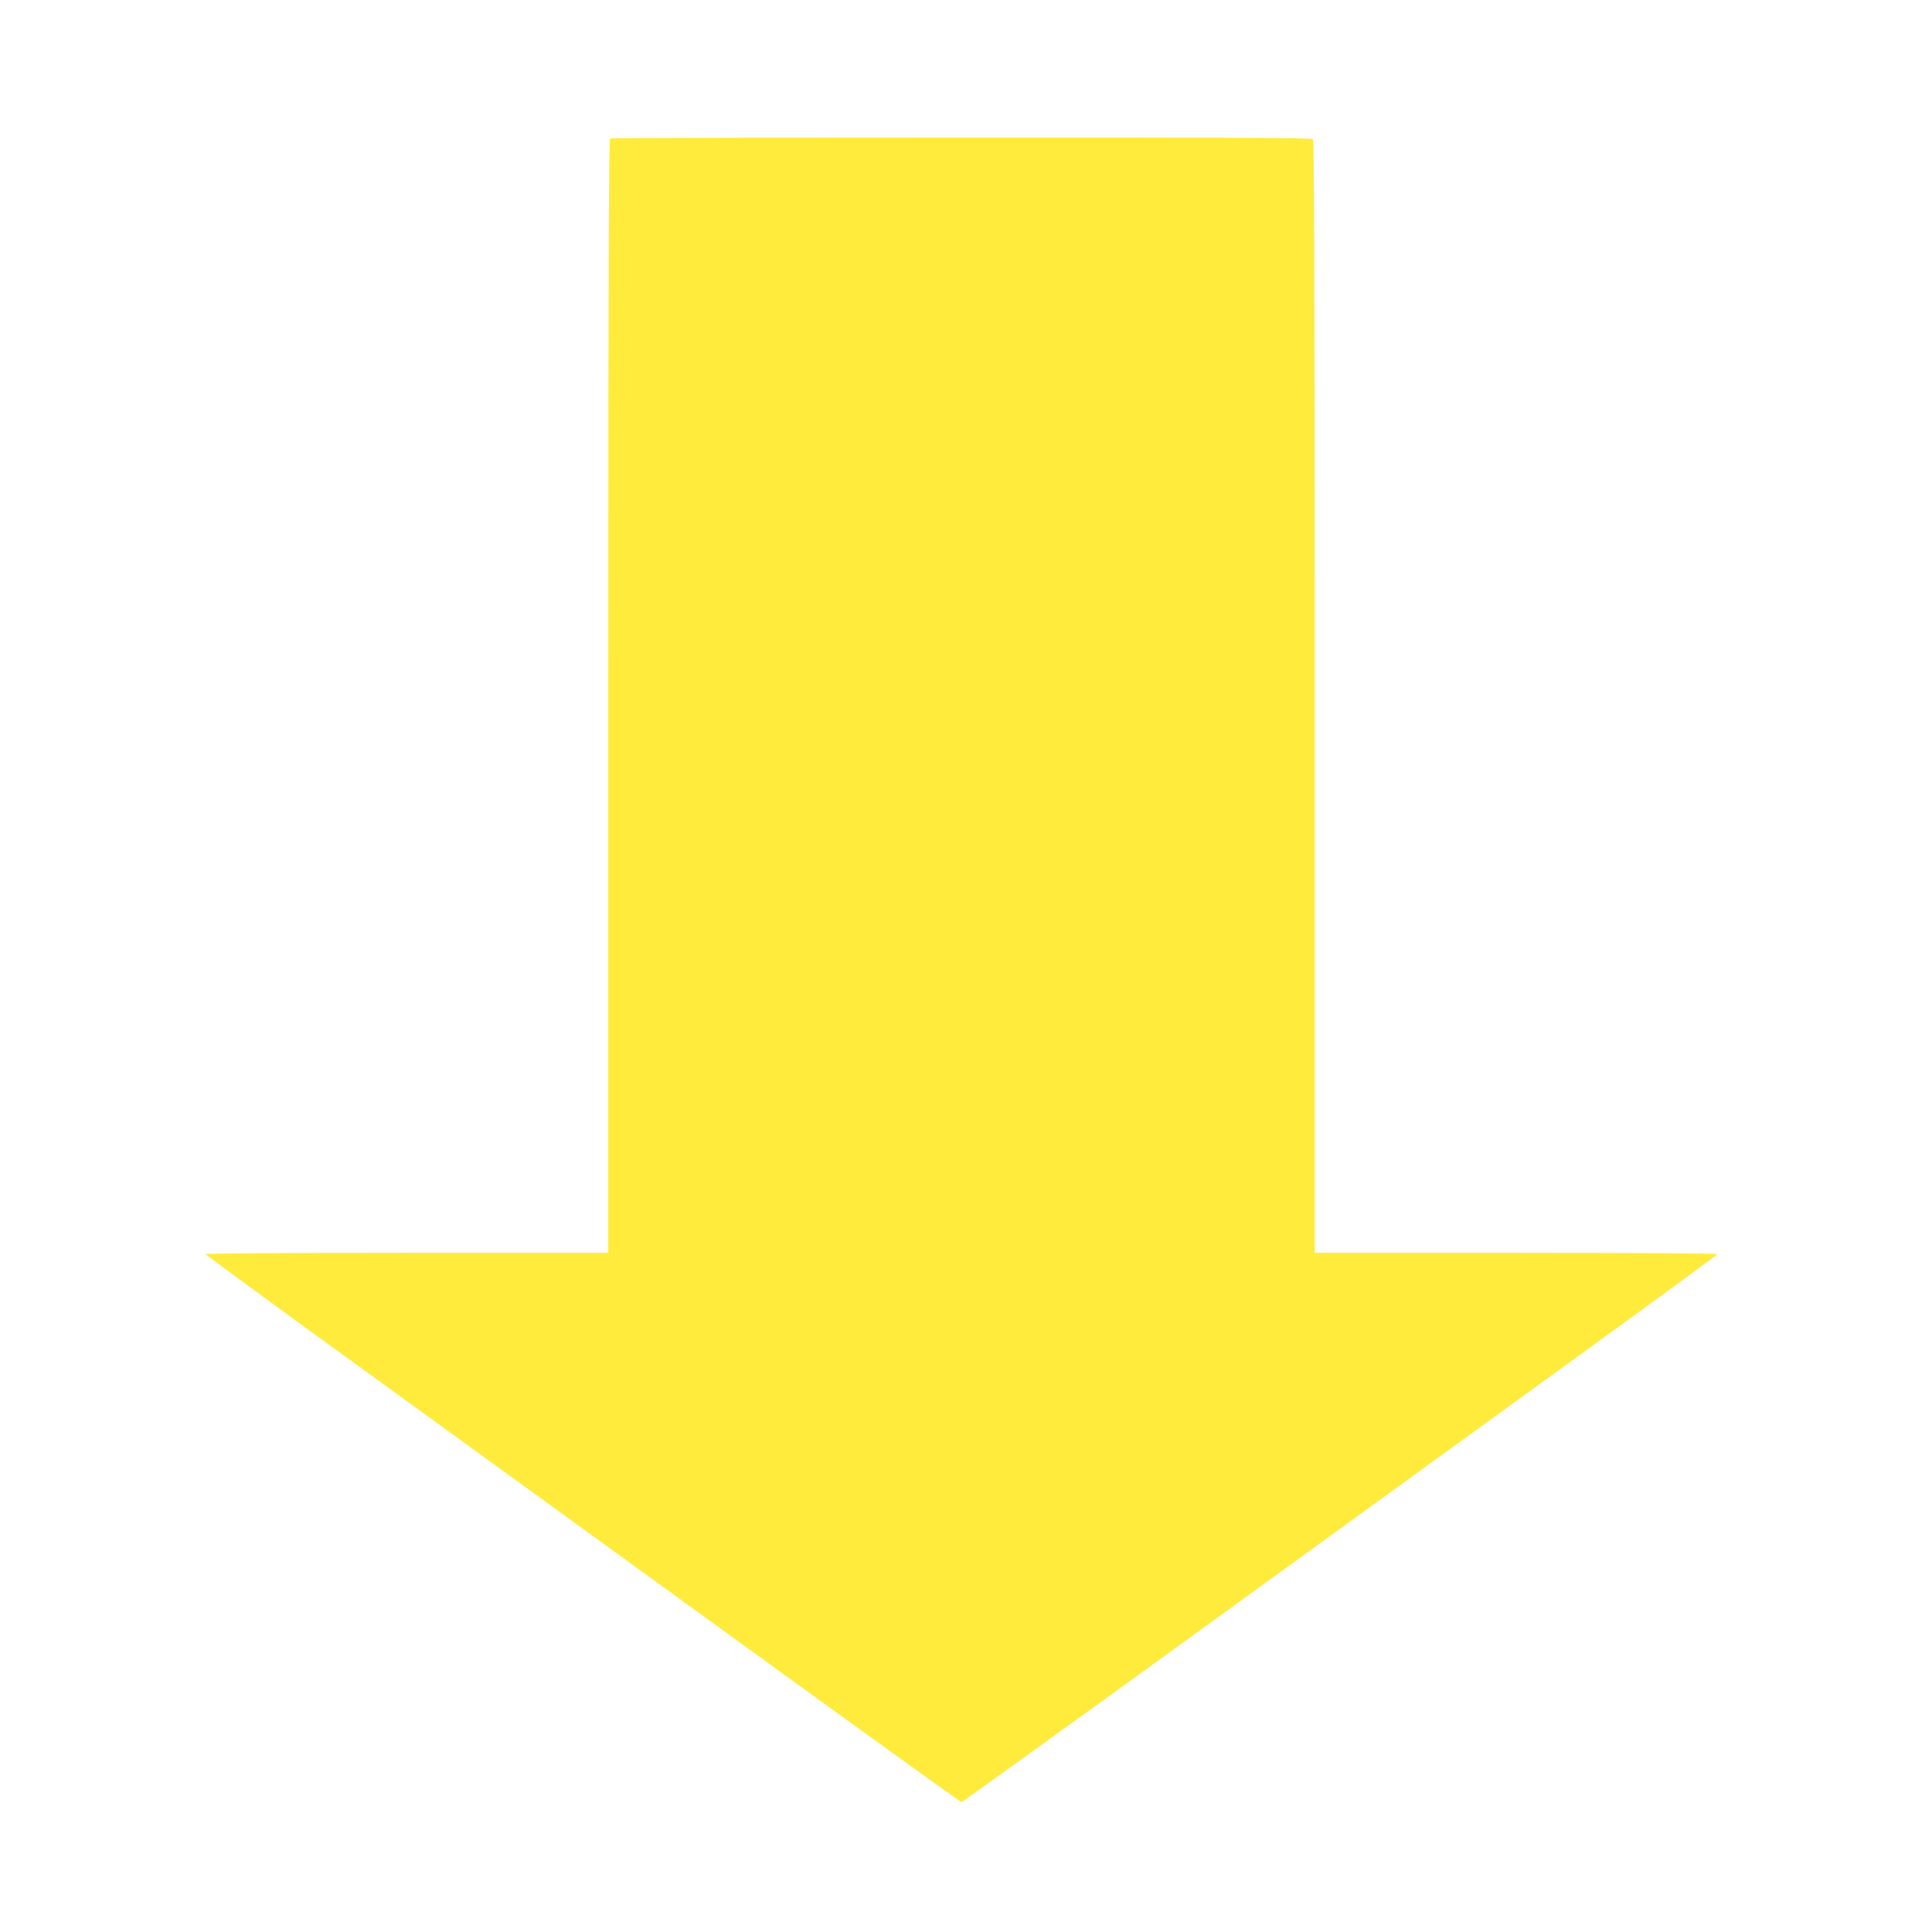 <?xml version="1.0" standalone="no"?>
<!DOCTYPE svg PUBLIC "-//W3C//DTD SVG 20010904//EN"
 "http://www.w3.org/TR/2001/REC-SVG-20010904/DTD/svg10.dtd">
<svg version="1.0" xmlns="http://www.w3.org/2000/svg"
 width="1280pt" height="1280pt" viewBox="0 0 1280 1280"
 preserveAspectRatio="xMidYMid meet">
<g transform="translate(0,1280) scale(0.1,-0.1)"
fill="#ffeb3b" stroke="none">
<path d="M4043 11883 c-10 -4 -13 -752 -13 -3694 l0 -3689 -1336 0 c-820 0
-1334 -4 -1332 -9 2 -5 448 -333 993 -727 545 -395 1669 -1210 2498 -1811 829
-601 1512 -1093 1517 -1093 4 0 737 528 1627 1173 890 645 2014 1460 2498
1811 484 351 882 642 883 647 2 5 -524 9 -1332 9 l-1336 0 0 3683 c0 2851 -3
3686 -12 3695 -9 9 -539 12 -2328 11 -1273 0 -2321 -3 -2327 -6z"/>
</g>
</svg>
